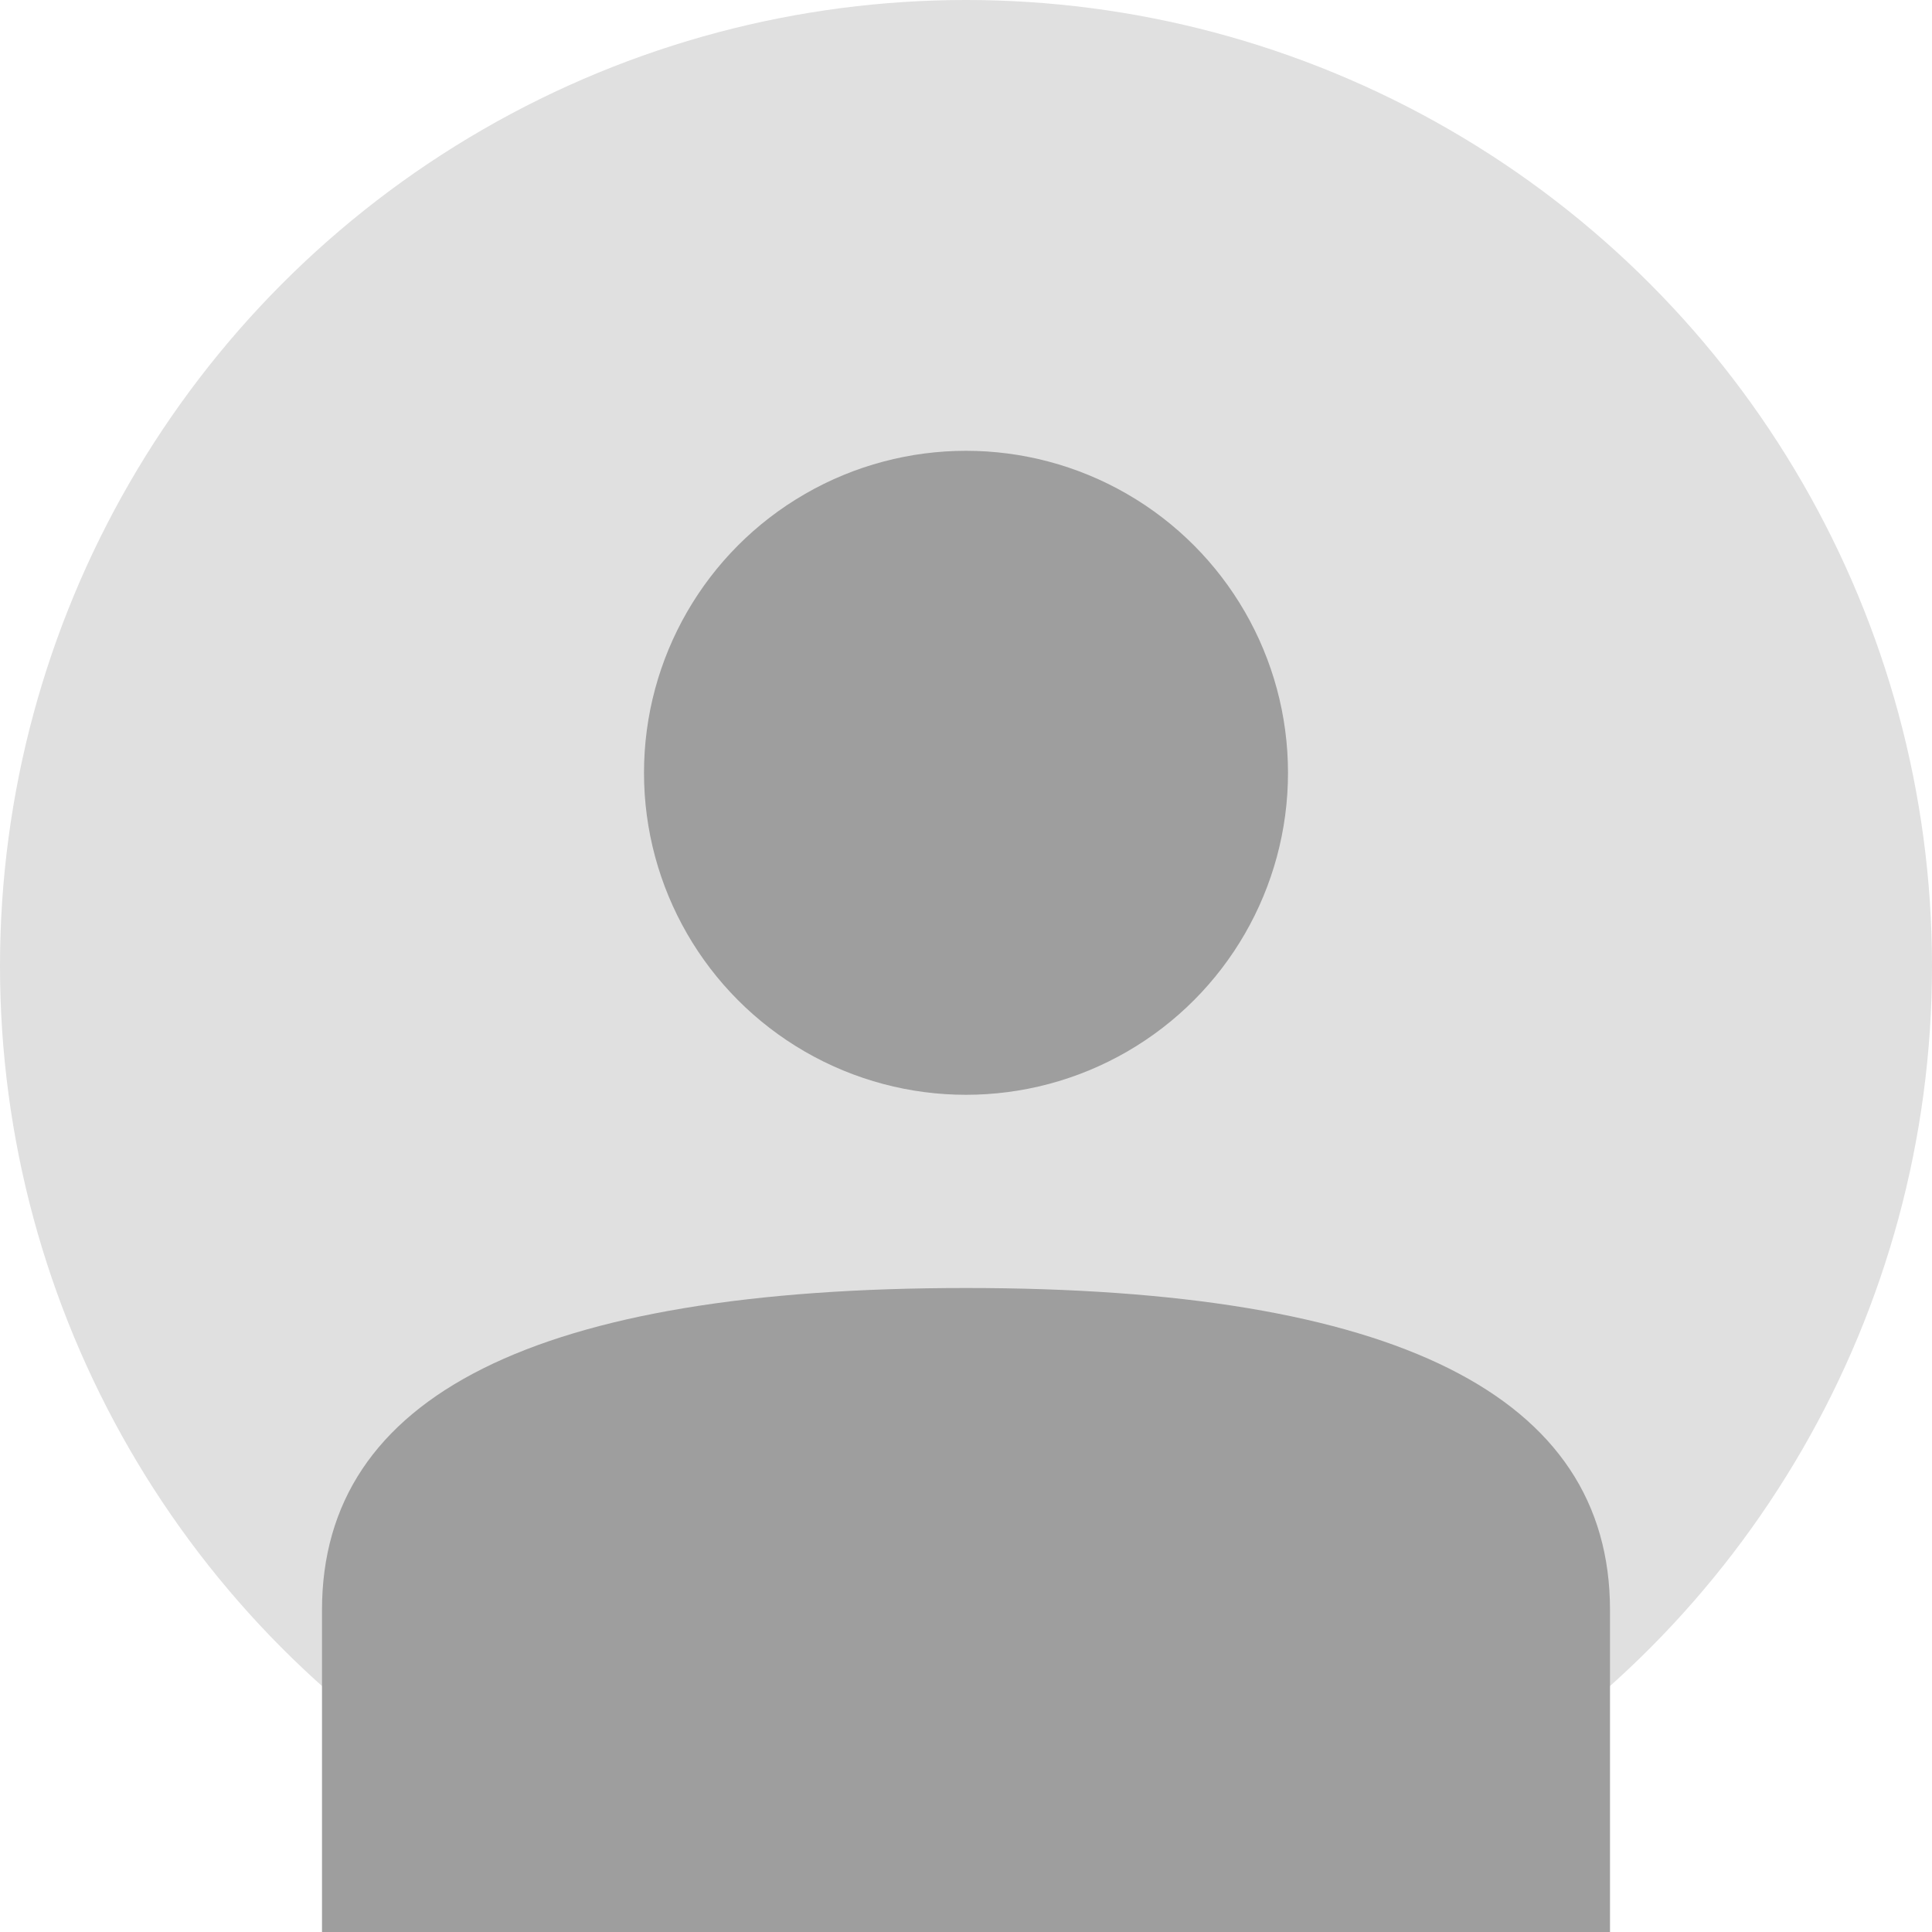 <svg width="300" height="300" viewBox="0 0 300 300" xmlns="http://www.w3.org/2000/svg">
  <circle cx="150" cy="150" r="150" fill="#e0e0e0"/>
  <circle cx="150" cy="120" r="50" fill="#9e9e9e"/>
  <path d="M 50 250 Q 50 200 150 200 Q 250 200 250 250 L 250 300 L 50 300 Z" fill="#9e9e9e"/>
</svg>

